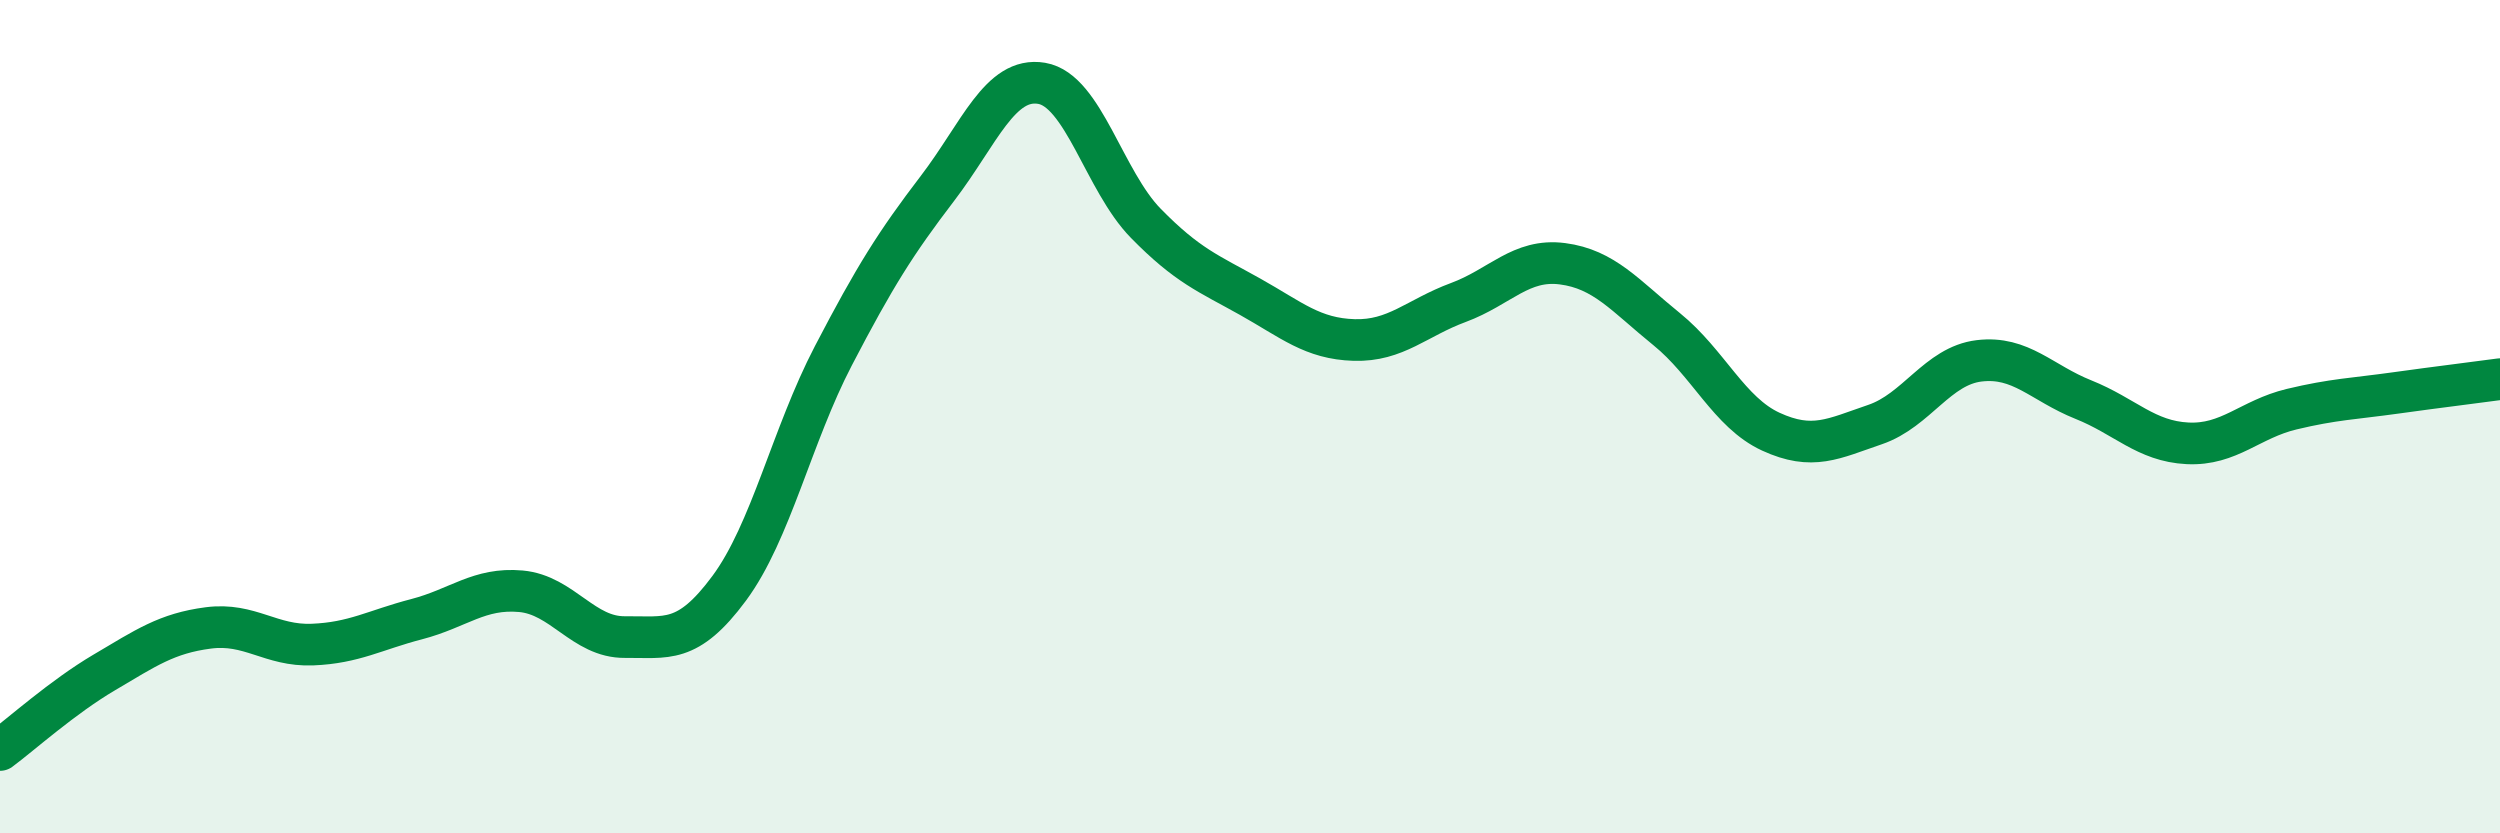 
    <svg width="60" height="20" viewBox="0 0 60 20" xmlns="http://www.w3.org/2000/svg">
      <path
        d="M 0,18 C 0.5,17.63 1.5,16.73 2.5,16.14 C 3.5,15.55 4,15.2 5,15.07 C 6,14.94 6.5,15.51 7.5,15.47 C 8.5,15.43 9,15.12 10,14.86 C 11,14.6 11.5,14.1 12.5,14.19 C 13.5,14.28 14,15.3 15,15.29 C 16,15.28 16.5,15.47 17.5,14.12 C 18.5,12.77 19,10.46 20,8.54 C 21,6.62 21.5,5.83 22.5,4.52 C 23.5,3.21 24,1.83 25,2 C 26,2.17 26.5,4.34 27.5,5.36 C 28.5,6.38 29,6.56 30,7.12 C 31,7.68 31.5,8.13 32.5,8.16 C 33.5,8.19 34,7.63 35,7.26 C 36,6.89 36.5,6.2 37.5,6.33 C 38.5,6.46 39,7.09 40,7.9 C 41,8.71 41.5,9.9 42.5,10.36 C 43.5,10.82 44,10.53 45,10.19 C 46,9.85 46.5,8.78 47.5,8.66 C 48.5,8.54 49,9.19 50,9.59 C 51,9.99 51.5,10.59 52.5,10.64 C 53.5,10.69 54,10.06 55,9.82 C 56,9.58 56.5,9.57 57.5,9.43 C 58.5,9.29 59.5,9.17 60,9.1L60 20L0 20Z"
        fill="#008740"
        opacity="0.1"
        stroke-linecap="round"
        stroke-linejoin="round"
      />
      <path
        d="M 0,18 C 0.5,17.63 1.5,16.73 2.5,16.14 C 3.5,15.55 4,15.2 5,15.07 C 6,14.94 6.5,15.51 7.5,15.47 C 8.5,15.43 9,15.12 10,14.86 C 11,14.6 11.5,14.1 12.5,14.19 C 13.5,14.28 14,15.3 15,15.29 C 16,15.28 16.5,15.47 17.5,14.12 C 18.5,12.77 19,10.46 20,8.54 C 21,6.62 21.5,5.83 22.5,4.52 C 23.5,3.21 24,1.83 25,2 C 26,2.17 26.5,4.34 27.5,5.36 C 28.5,6.38 29,6.56 30,7.12 C 31,7.68 31.5,8.13 32.5,8.16 C 33.5,8.19 34,7.63 35,7.26 C 36,6.89 36.5,6.2 37.5,6.33 C 38.5,6.46 39,7.09 40,7.9 C 41,8.71 41.5,9.9 42.5,10.36 C 43.5,10.82 44,10.53 45,10.19 C 46,9.85 46.5,8.78 47.5,8.66 C 48.5,8.54 49,9.19 50,9.59 C 51,9.99 51.5,10.59 52.5,10.64 C 53.5,10.69 54,10.06 55,9.82 C 56,9.58 56.5,9.57 57.5,9.43 C 58.5,9.29 59.5,9.17 60,9.1"
        stroke="#008740"
        stroke-width="1"
        fill="none"
        stroke-linecap="round"
        stroke-linejoin="round"
      />
    </svg>
  